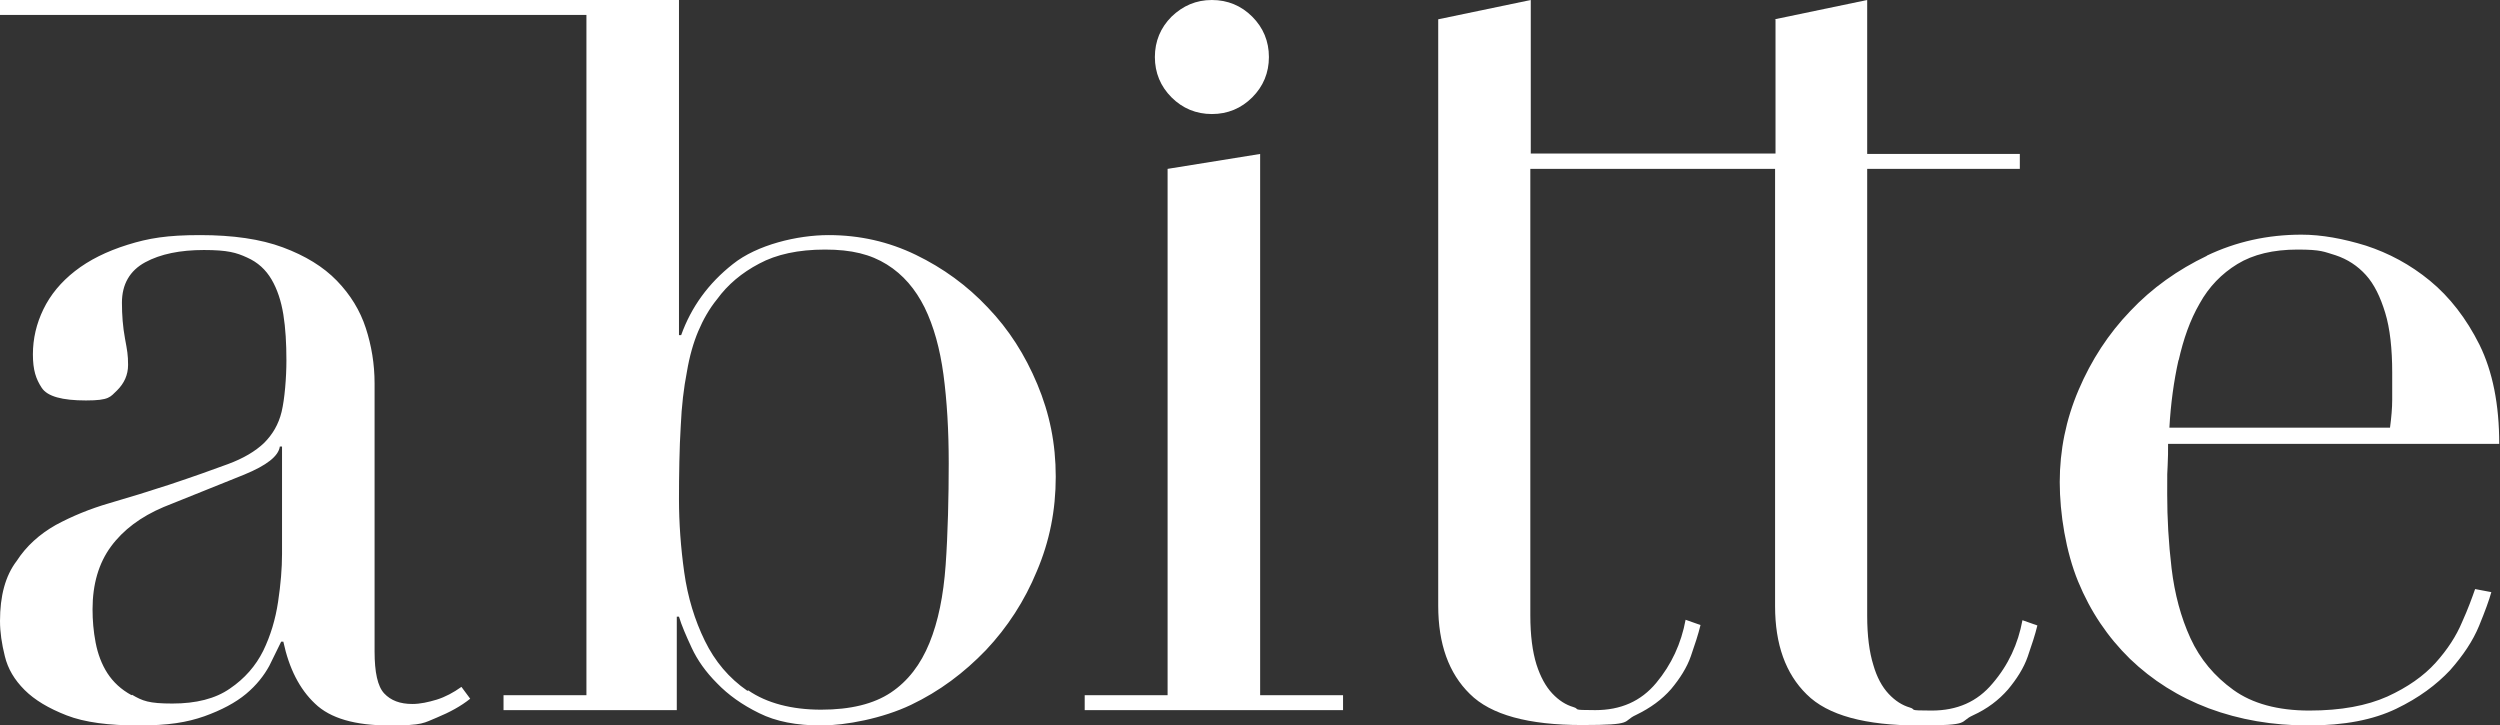 <svg xmlns="http://www.w3.org/2000/svg" width="479" height="139" viewBox="0 0 479 139" fill="none"><rect x="0" y="0" width="479" height="139" fill="#333333" stroke="none"/><path fill-rule="evenodd" clip-rule="evenodd" d="M340.189 3.698V29.413H293.295V0L275.563 3.698V116.057C275.563 123.369 277.58 128.999 281.614 132.949C285.648 136.983 292.875 138.916 303.128 138.916C313.38 138.916 310.691 138.244 313.464 136.983C316.238 135.638 318.423 134.042 320.187 132.025C321.868 130.008 323.213 127.907 323.969 125.722C324.726 123.537 325.398 121.52 325.818 119.755L322.961 118.747C322.12 123.285 320.271 127.319 317.33 130.848C314.389 134.378 310.523 136.059 305.649 136.059C300.774 136.059 302.875 135.891 301.447 135.47C300.018 135.05 298.674 134.21 297.413 132.865C296.152 131.521 295.144 129.672 294.388 127.319C293.631 124.882 293.211 121.772 293.211 117.906V32.355H340.105V116.141C340.105 123.453 342.122 129.083 346.155 133.033C350.189 137.067 357.417 139 367.669 139C377.922 139 375.233 138.328 378.006 137.067C380.779 135.807 382.964 134.126 384.729 132.109C386.41 130.092 387.755 127.991 388.511 125.806C389.267 123.621 389.94 121.604 390.36 119.839L387.502 118.831C386.662 123.369 384.813 127.403 381.788 130.932C378.846 134.462 374.981 136.143 370.106 136.143C365.232 136.143 367.333 135.975 365.904 135.554C364.476 135.134 363.131 134.294 361.871 132.949C360.61 131.605 359.602 129.756 358.929 127.403C358.173 124.966 357.753 121.856 357.753 117.99V32.355H386.998V29.498H357.753V0L340.021 3.698H340.189Z" fill="white"></path><path fill-rule="evenodd" clip-rule="evenodd" d="M25.212 133.201C23.195 132.109 21.682 130.68 20.59 128.999C19.497 127.319 18.741 125.302 18.32 123.117C17.9 120.932 17.732 118.831 17.732 116.73C17.732 111.94 18.909 107.906 21.262 104.712C23.615 101.519 26.976 98.998 31.346 97.149L46.81 90.93C51.096 89.165 53.365 87.4 53.617 85.551H54.037V106.141C54.037 108.914 53.785 111.94 53.281 115.301C52.776 118.663 51.852 121.772 50.423 124.713C48.995 127.571 46.894 130.008 44.036 131.941C41.263 133.874 37.565 134.798 33.027 134.798C28.489 134.798 27.313 134.294 25.296 133.117L25.212 133.201ZM417.42 69.08C418.345 64.962 419.605 61.348 421.454 58.155C423.219 54.961 425.656 52.44 428.681 50.591C431.707 48.742 435.573 47.818 440.195 47.818C444.817 47.818 445.237 48.238 447.506 48.91C449.775 49.667 451.708 50.928 453.305 52.692C454.901 54.457 456.078 56.894 457.002 59.92C457.927 62.945 458.347 66.811 458.347 71.433V76.559C458.347 78.24 458.179 80.005 457.927 81.938H415.655C415.908 77.4 416.496 73.03 417.42 68.912V69.08ZM422.883 48.995C417.252 51.684 412.294 55.213 408.176 59.583C403.974 63.953 400.697 68.996 398.259 74.71C395.822 80.425 394.646 86.308 394.646 92.359C394.646 98.409 395.822 105.721 398.175 111.435C400.528 117.15 403.806 122.024 408.092 126.226C412.378 130.344 417.42 133.537 423.219 135.723C429.102 137.908 435.404 139 442.296 139C449.187 139 454.733 137.908 459.103 135.807C463.473 133.706 466.835 131.184 469.44 128.411C471.961 125.554 473.81 122.781 474.987 119.923C476.163 117.066 476.92 114.965 477.34 113.452L474.23 112.864C473.642 114.545 472.886 116.646 471.709 119.251C470.617 121.856 468.936 124.461 466.667 126.982C464.398 129.504 461.288 131.689 457.423 133.453C453.473 135.218 448.515 136.143 442.464 136.143C436.413 136.143 431.539 134.798 427.925 132.193C424.311 129.588 421.538 126.31 419.689 122.276C417.84 118.242 416.664 113.788 416.076 108.914C415.487 103.956 415.235 99.25 415.235 94.712C415.235 90.174 415.235 90.678 415.319 89.249C415.403 87.82 415.403 86.392 415.403 85.047H478.853C478.853 77.484 477.592 71.181 475.071 66.054C472.55 61.012 469.356 56.894 465.574 53.785C461.793 50.675 457.675 48.49 453.305 47.062C448.935 45.717 444.817 44.961 440.951 44.961C434.48 44.961 428.429 46.305 422.799 48.995H422.883ZM223.711 32.355V133.201H207.828V136.059H257.327V133.201H241.443V29.498L223.711 32.355ZM143.202 132.361C139.672 129.924 136.983 126.73 135.05 122.781C133.117 118.831 131.773 114.461 131.1 109.671C130.428 104.88 130.092 100.174 130.092 95.636C130.092 91.098 130.176 85.635 130.428 81.686C130.596 77.736 131.016 74.29 131.605 71.265C132.109 68.239 132.865 65.634 133.79 63.449C134.714 61.264 135.891 59.163 137.403 57.314C139.42 54.541 142.109 52.272 145.471 50.507C148.749 48.742 152.95 47.818 158.077 47.818C163.203 47.818 166.817 48.742 169.926 50.675C173.036 52.608 175.389 55.382 177.154 58.911C178.918 62.525 180.095 66.811 180.767 71.769C181.44 76.811 181.776 82.442 181.776 88.745C181.776 95.048 181.608 102.359 181.187 108.242C180.767 114.125 179.759 119.083 178.078 123.201C176.397 127.319 173.96 130.512 170.683 132.697C167.405 134.882 162.951 135.975 157.32 135.975C151.69 135.975 146.9 134.714 143.37 132.277L143.202 132.361ZM224.467 3.193C222.366 5.294 221.274 7.9 221.274 10.925C221.274 13.95 222.366 16.556 224.467 18.657C226.568 20.758 229.174 21.85 232.199 21.85C235.224 21.85 237.83 20.758 239.93 18.657C242.031 16.556 243.124 13.95 243.124 10.925C243.124 7.9 242.031 5.294 239.93 3.193C237.83 1.093 235.224 0 232.199 0C229.174 0 226.652 1.093 224.467 3.193ZM0 118.999C0 121.1 0.336 123.369 0.924 125.722C1.513 128.159 2.773 130.26 4.706 132.193C6.639 134.126 9.328 135.723 12.774 137.067C16.22 138.412 20.842 139 26.556 139C32.271 139 35.8 138.412 39.162 137.235C42.44 136.059 45.129 134.63 47.146 132.949C49.163 131.268 50.591 129.42 51.6 127.571C52.524 125.722 53.281 124.125 53.869 122.949H54.289C55.382 128.075 57.398 132.025 60.34 134.798C63.281 137.655 68.071 139 74.626 139C81.181 139 81.181 138.496 83.703 137.487C86.14 136.479 88.325 135.302 90.09 133.874L88.409 131.605C86.896 132.697 85.299 133.537 83.703 134.042C82.022 134.546 80.509 134.882 78.996 134.882C76.643 134.882 74.879 134.21 73.618 132.865C72.357 131.521 71.769 128.831 71.769 124.797V73.45C71.769 69.752 71.181 66.222 70.088 62.861C68.996 59.499 67.147 56.474 64.542 53.785C61.937 51.096 58.491 48.995 54.205 47.398C49.919 45.801 44.624 45.045 38.322 45.045C32.019 45.045 28.489 45.633 24.455 46.894C20.421 48.154 17.06 49.835 14.371 51.936C11.681 54.037 9.664 56.474 8.32 59.247C6.975 62.021 6.303 64.878 6.303 67.903C6.303 70.929 6.891 72.609 7.984 74.29C9.076 75.971 11.934 76.727 16.472 76.727C21.01 76.727 21.094 76.055 22.438 74.794C23.783 73.45 24.539 71.853 24.539 69.92C24.539 67.987 24.371 67.147 23.951 64.878C23.531 62.609 23.363 60.34 23.363 57.987C23.363 54.457 24.875 51.852 27.817 50.255C30.758 48.658 34.54 47.902 39.078 47.902C43.616 47.902 45.297 48.406 47.314 49.331C49.415 50.255 50.928 51.684 52.02 53.533C53.112 55.382 53.869 57.651 54.289 60.256C54.709 62.861 54.877 65.802 54.877 69.08C54.877 72.357 54.541 76.475 53.953 78.912C53.365 81.35 52.188 83.282 50.591 84.879C48.91 86.476 46.642 87.82 43.7 88.913C40.759 90.005 36.977 91.35 32.439 92.863C28.573 94.123 24.791 95.3 21.01 96.392C17.228 97.485 13.782 98.913 10.673 100.594C7.563 102.359 5.042 104.628 3.193 107.485C1.008 110.343 0 114.209 0 118.999ZM130.092 0H0V2.857H112.36V133.201H96.476V136.059H129.672V118.158H130.092C130.596 119.839 131.437 121.772 132.529 124.125C133.622 126.478 135.218 128.747 137.403 130.932C139.504 133.117 142.193 135.05 145.471 136.647C148.664 138.244 152.614 139 157.32 139C162.027 139 169.086 137.655 174.548 135.05C180.011 132.445 184.717 128.915 188.919 124.545C193.037 120.175 196.314 115.133 198.667 109.418C201.105 103.704 202.281 97.737 202.281 91.35C202.281 84.963 201.105 79.249 198.752 73.618C196.398 67.987 193.289 63.113 189.255 58.911C185.305 54.709 180.683 51.348 175.473 48.827C170.262 46.305 164.716 45.045 158.749 45.045C152.782 45.045 145.051 46.894 140.429 50.591C135.723 54.289 132.445 58.827 130.512 64.206H130.092V0Z" fill="white"></path></svg>